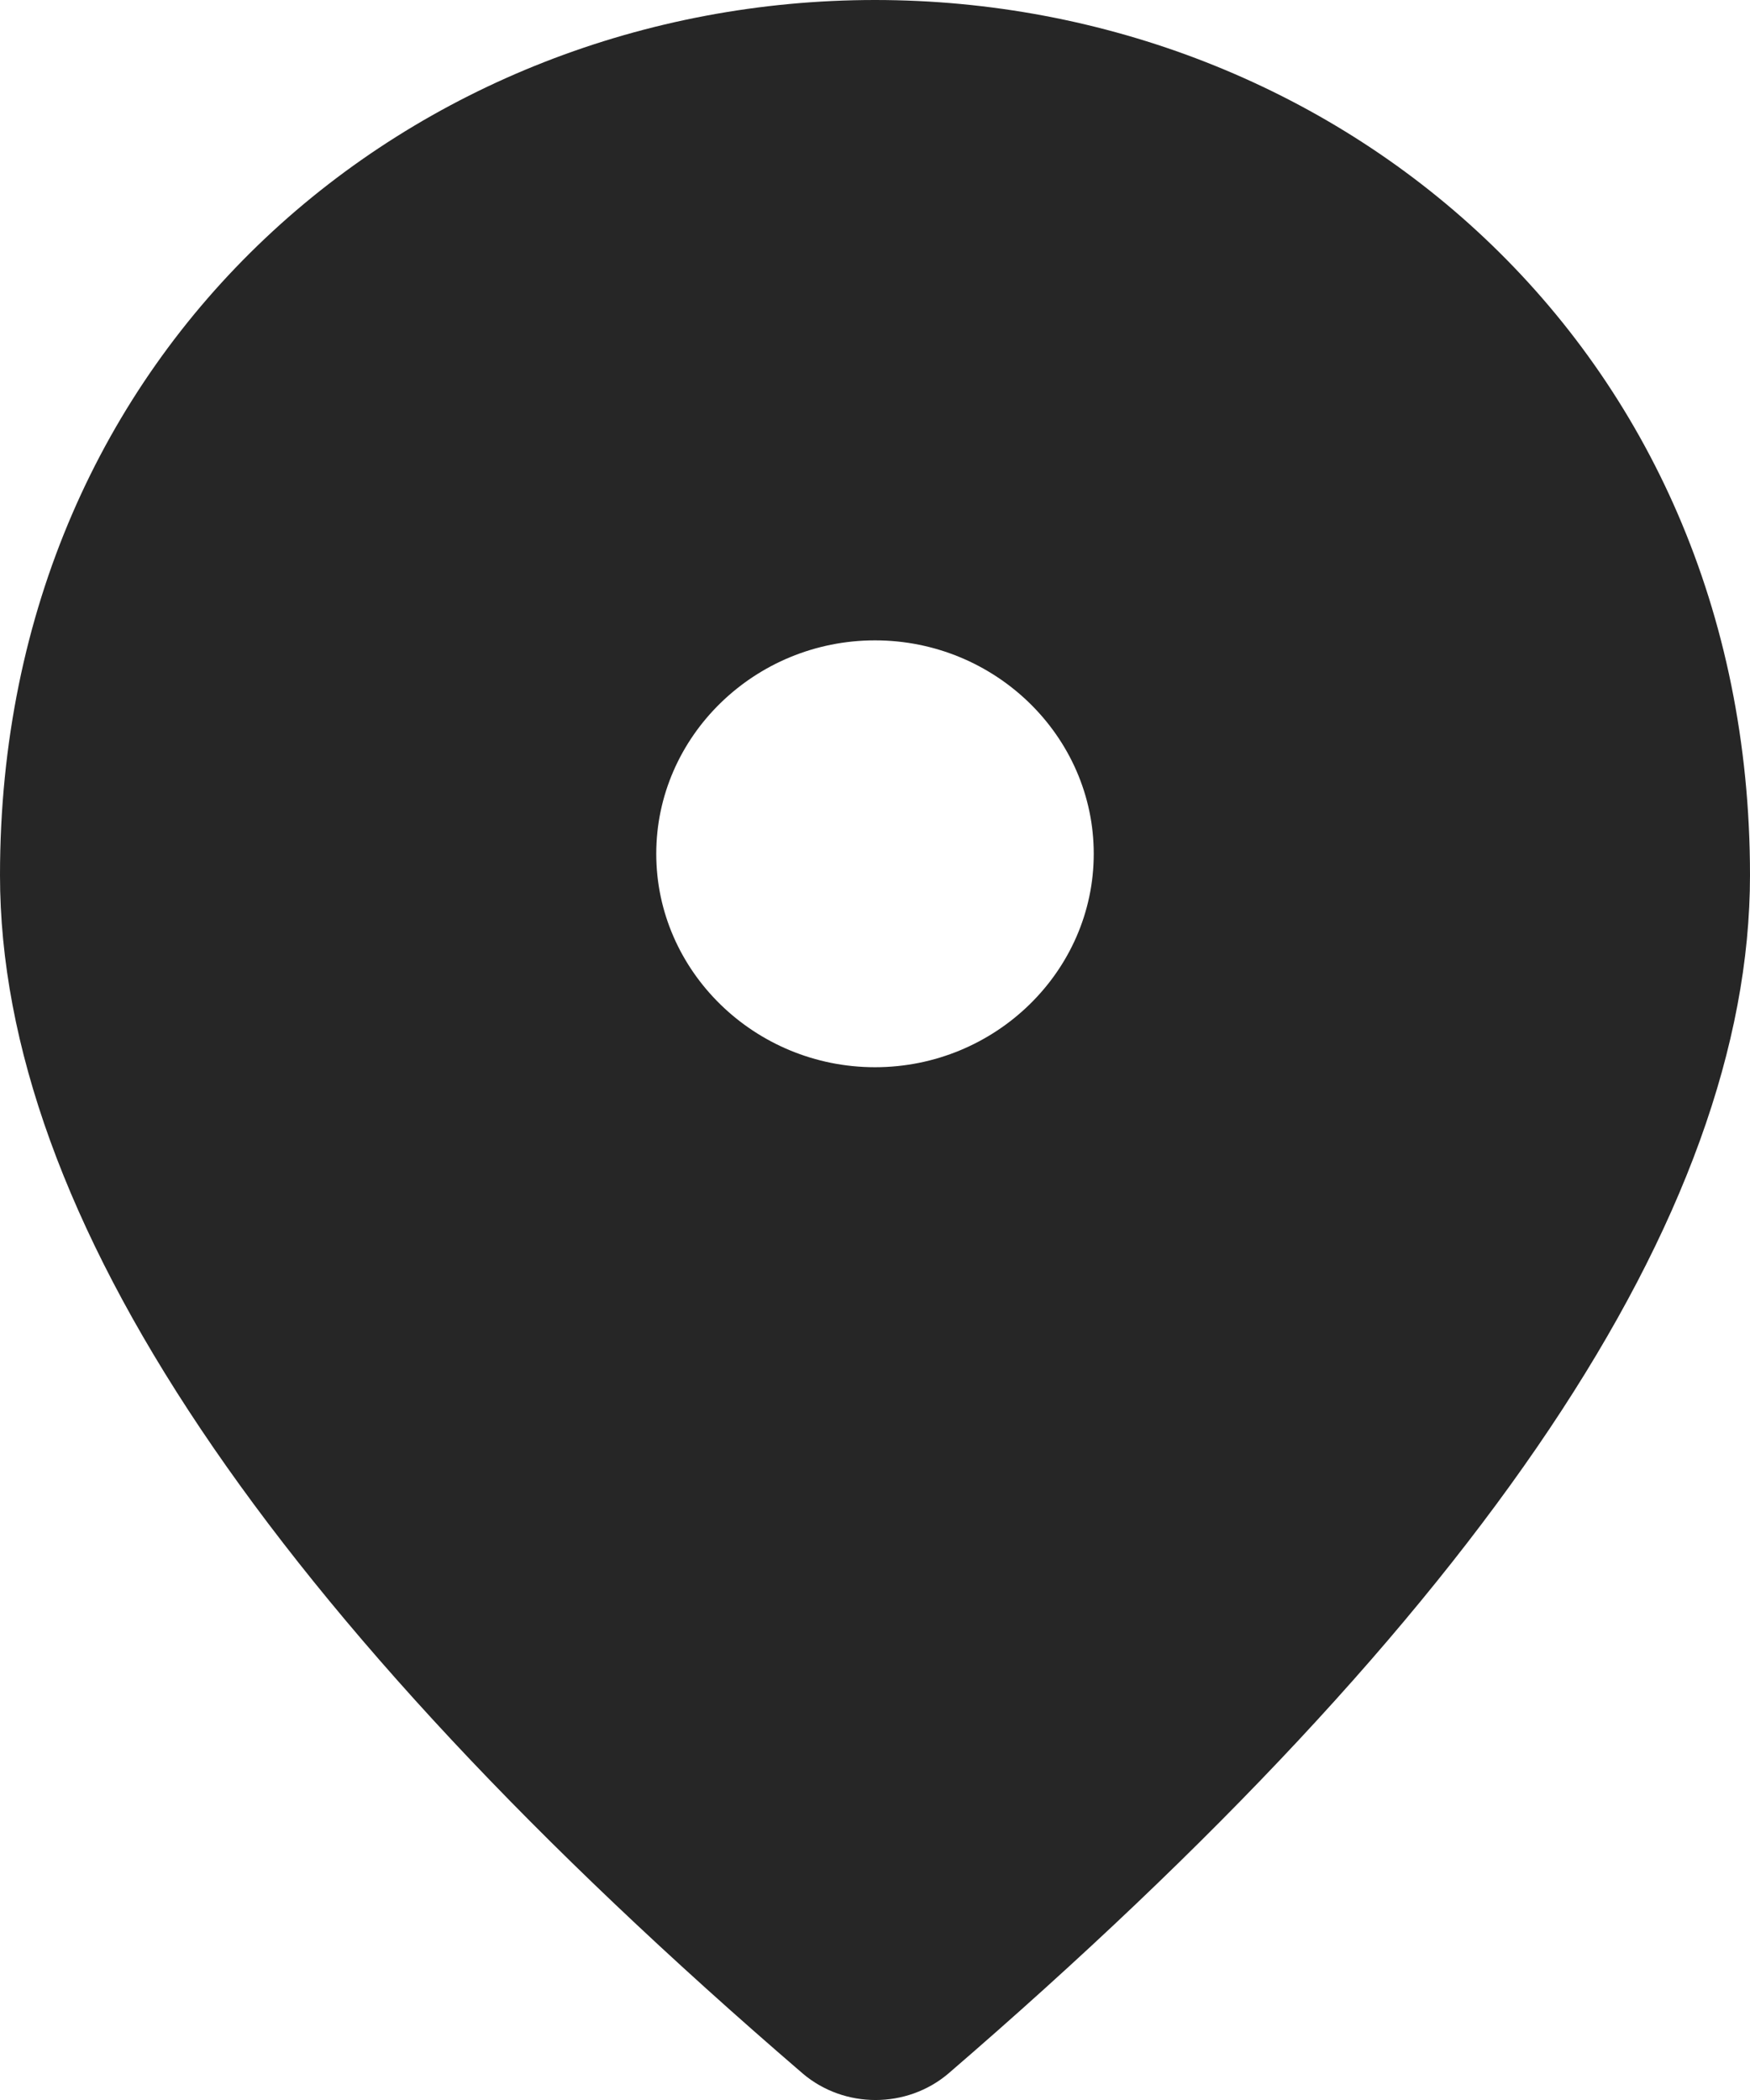 <?xml version="1.0" encoding="UTF-8"?>
<svg width="25px" height="30px" viewBox="0 0 25 30" version="1.1" xmlns="http://www.w3.org/2000/svg" xmlns:xlink="http://www.w3.org/1999/xlink">
    <title>icn-adres</title>
    <g id="Page-1" stroke="none" stroke-width="1" fill="none" fill-rule="evenodd">
        <g id="Design_AutoCentrumDirksland" transform="translate(-175, -2950)" fill="#262626" fill-rule="nonzero">
            <g id="footer" transform="translate(0, 2850)">
                <g id="Group-6" transform="translate(175, 100)">
                    <path d="M12.5,0 C5.938,0 0,4.909 0,12.502 C0,17.35 3.828,23.052 11.469,29.623 C12.062,30.126 12.953,30.126 13.547,29.623 C21.172,23.052 25,17.35 25,12.502 C25,4.909 19.062,0 12.5,0 Z M12.5,15.246 C10.781,15.246 9.375,13.874 9.375,12.197 C9.375,10.52 10.781,9.148 12.5,9.148 C14.219,9.148 15.625,10.52 15.625,12.197 C15.625,13.874 14.219,15.246 12.5,15.246 Z" id="icn-adres"></path>
                </g>
            </g>
        </g>
    </g>
</svg>